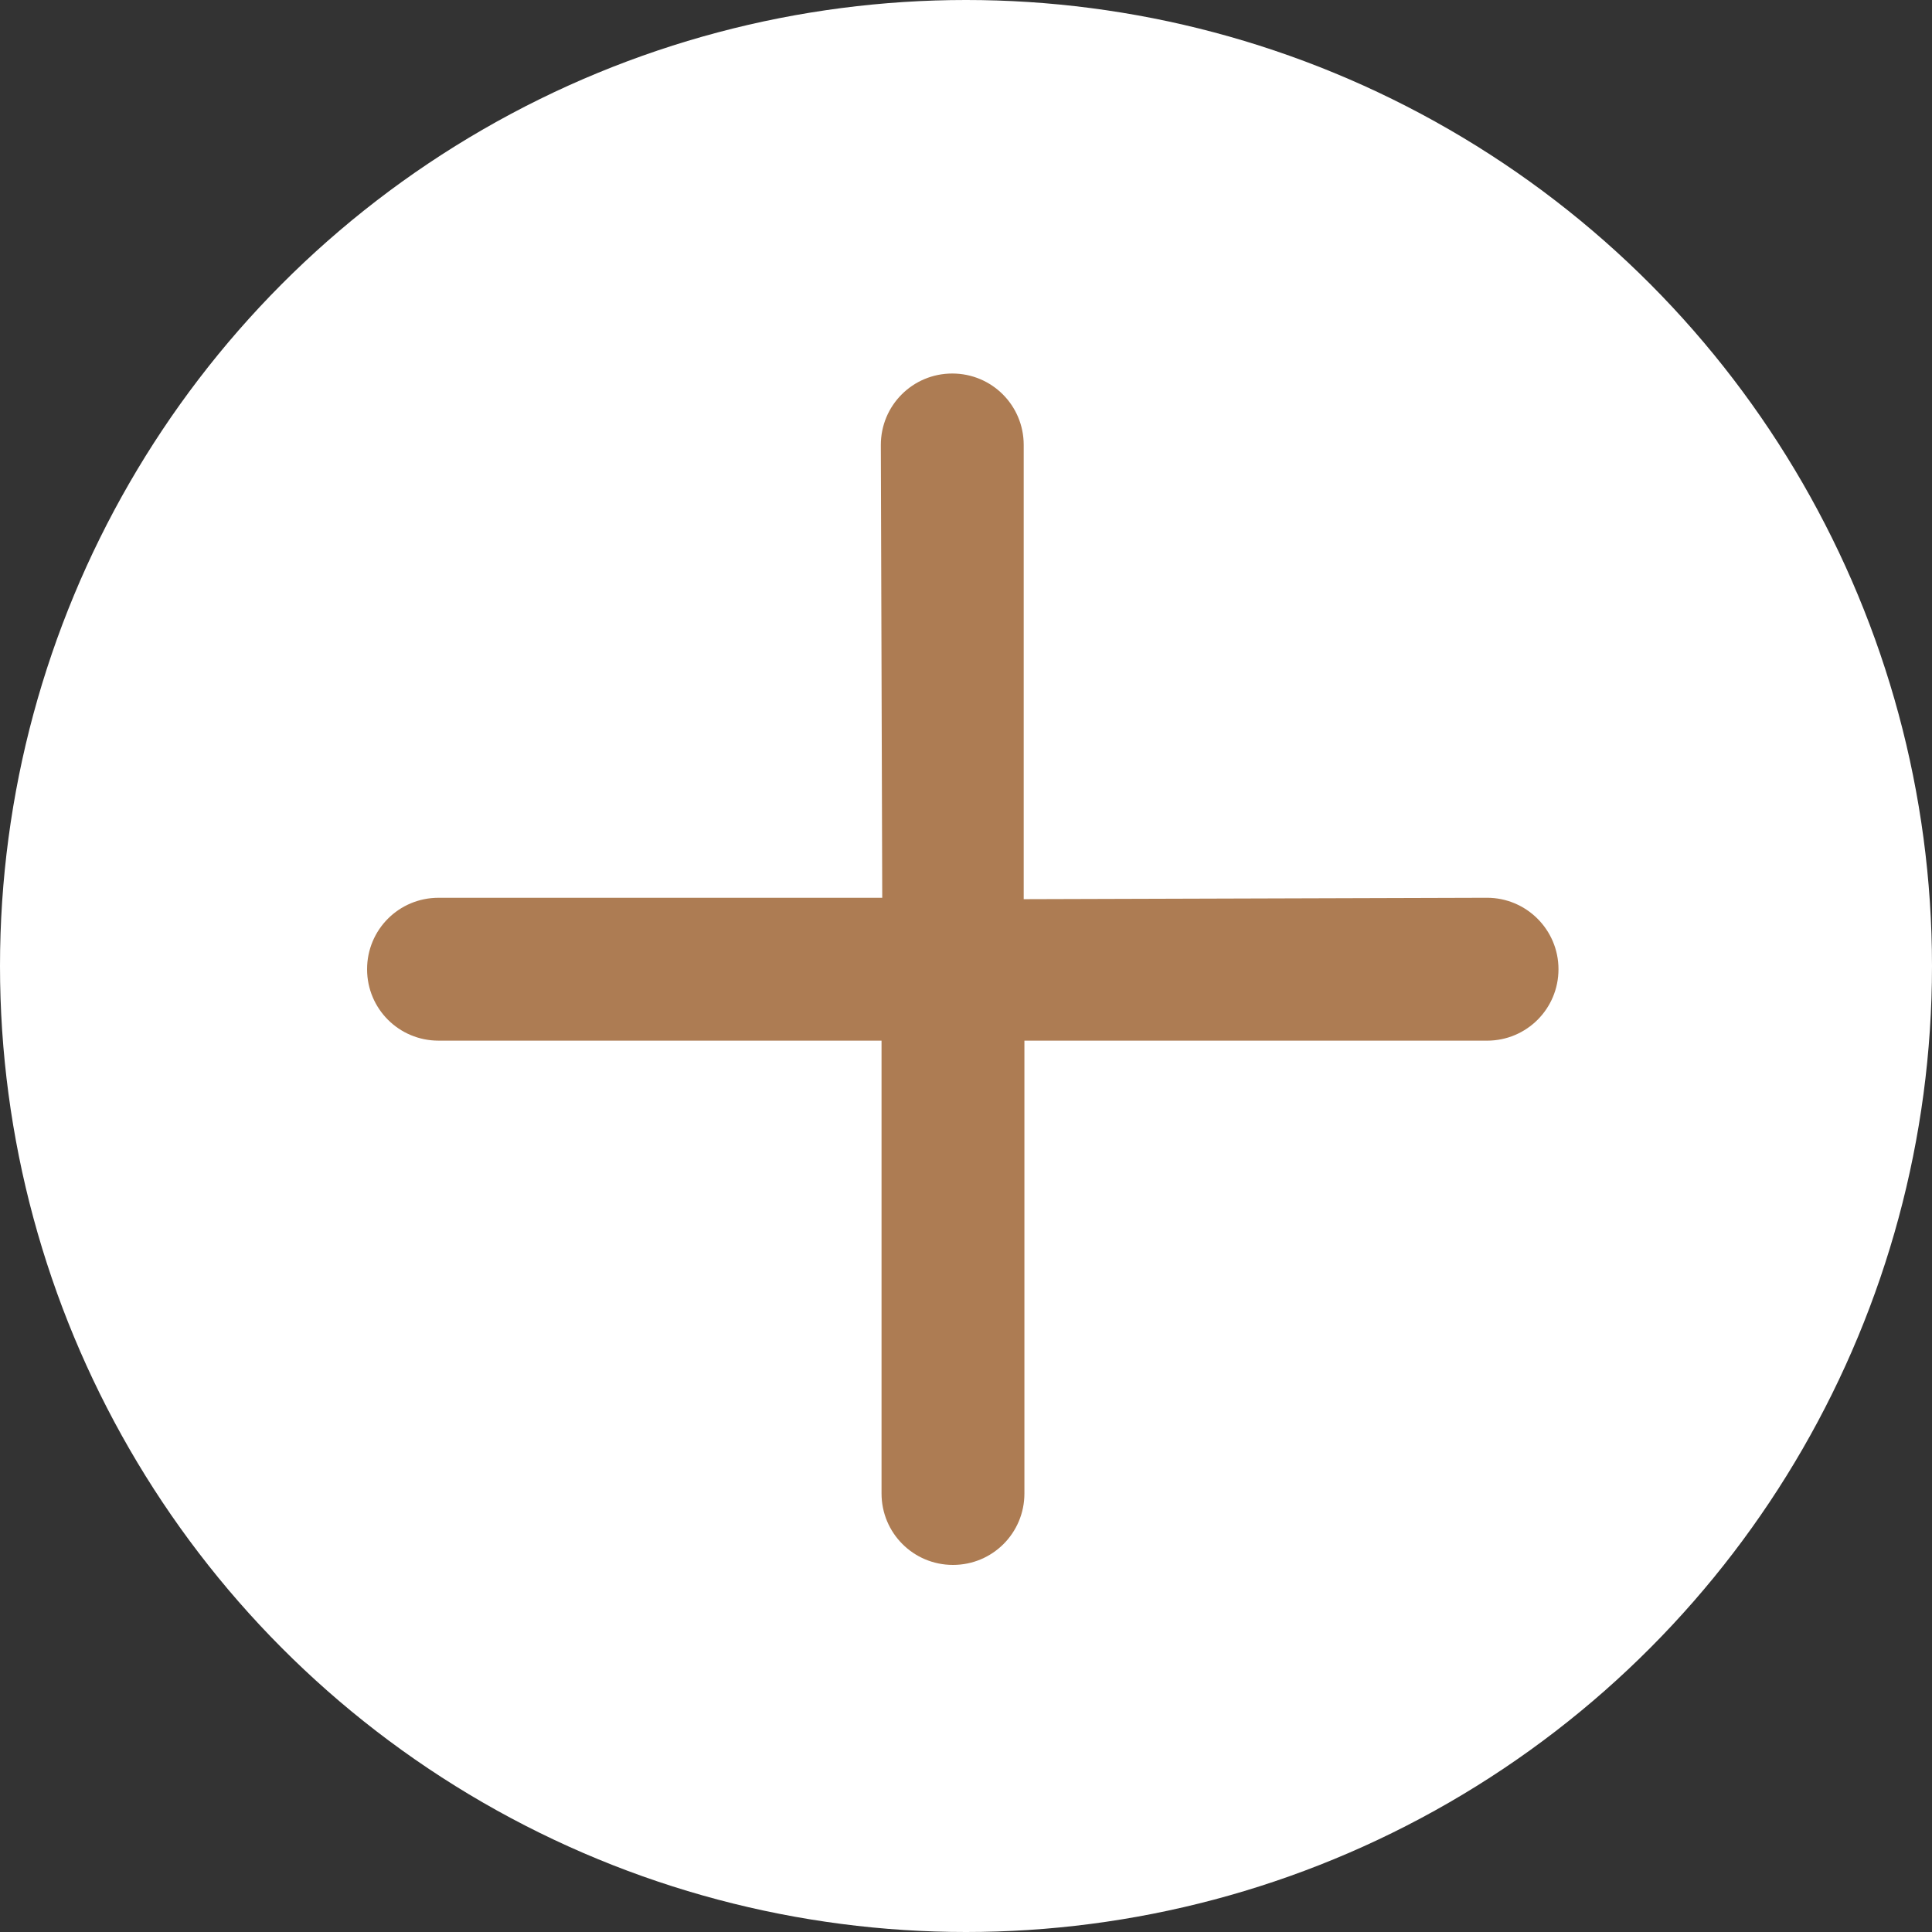 <?xml version="1.0" encoding="UTF-8"?> <svg xmlns="http://www.w3.org/2000/svg" width="300" height="300" viewBox="0 0 300 300" fill="none"><rect x="0" y="0" width="300" height="300" fill="#333333" stroke="none"/><circle cx="150" cy="150" r="150" fill="white"></circle><g clip-path="url(#clip0_303_118)"><path d="M230.907 139.405L158.961 139.623V69.093C158.961 62.947 154.014 58 147.869 58C141.725 58 136.776 62.947 136.776 69.093L136.994 139.407H68.093C61.947 139.407 57 144.355 57 150.5C57 156.643 61.947 161.591 68.093 161.591H136.885V231.907C136.885 238.049 141.832 243 147.977 243C154.123 243 159.07 238.049 159.07 231.907V161.593H230.907C237.053 161.593 242 156.641 242 150.5C242 144.353 236.997 139.405 230.907 139.405Z" fill="#AD7C53"></path></g><defs><clipPath id="clip0_303_118"><rect width="185" height="185" fill="white" transform="translate(57 58)"></rect></clipPath></defs></svg> 
